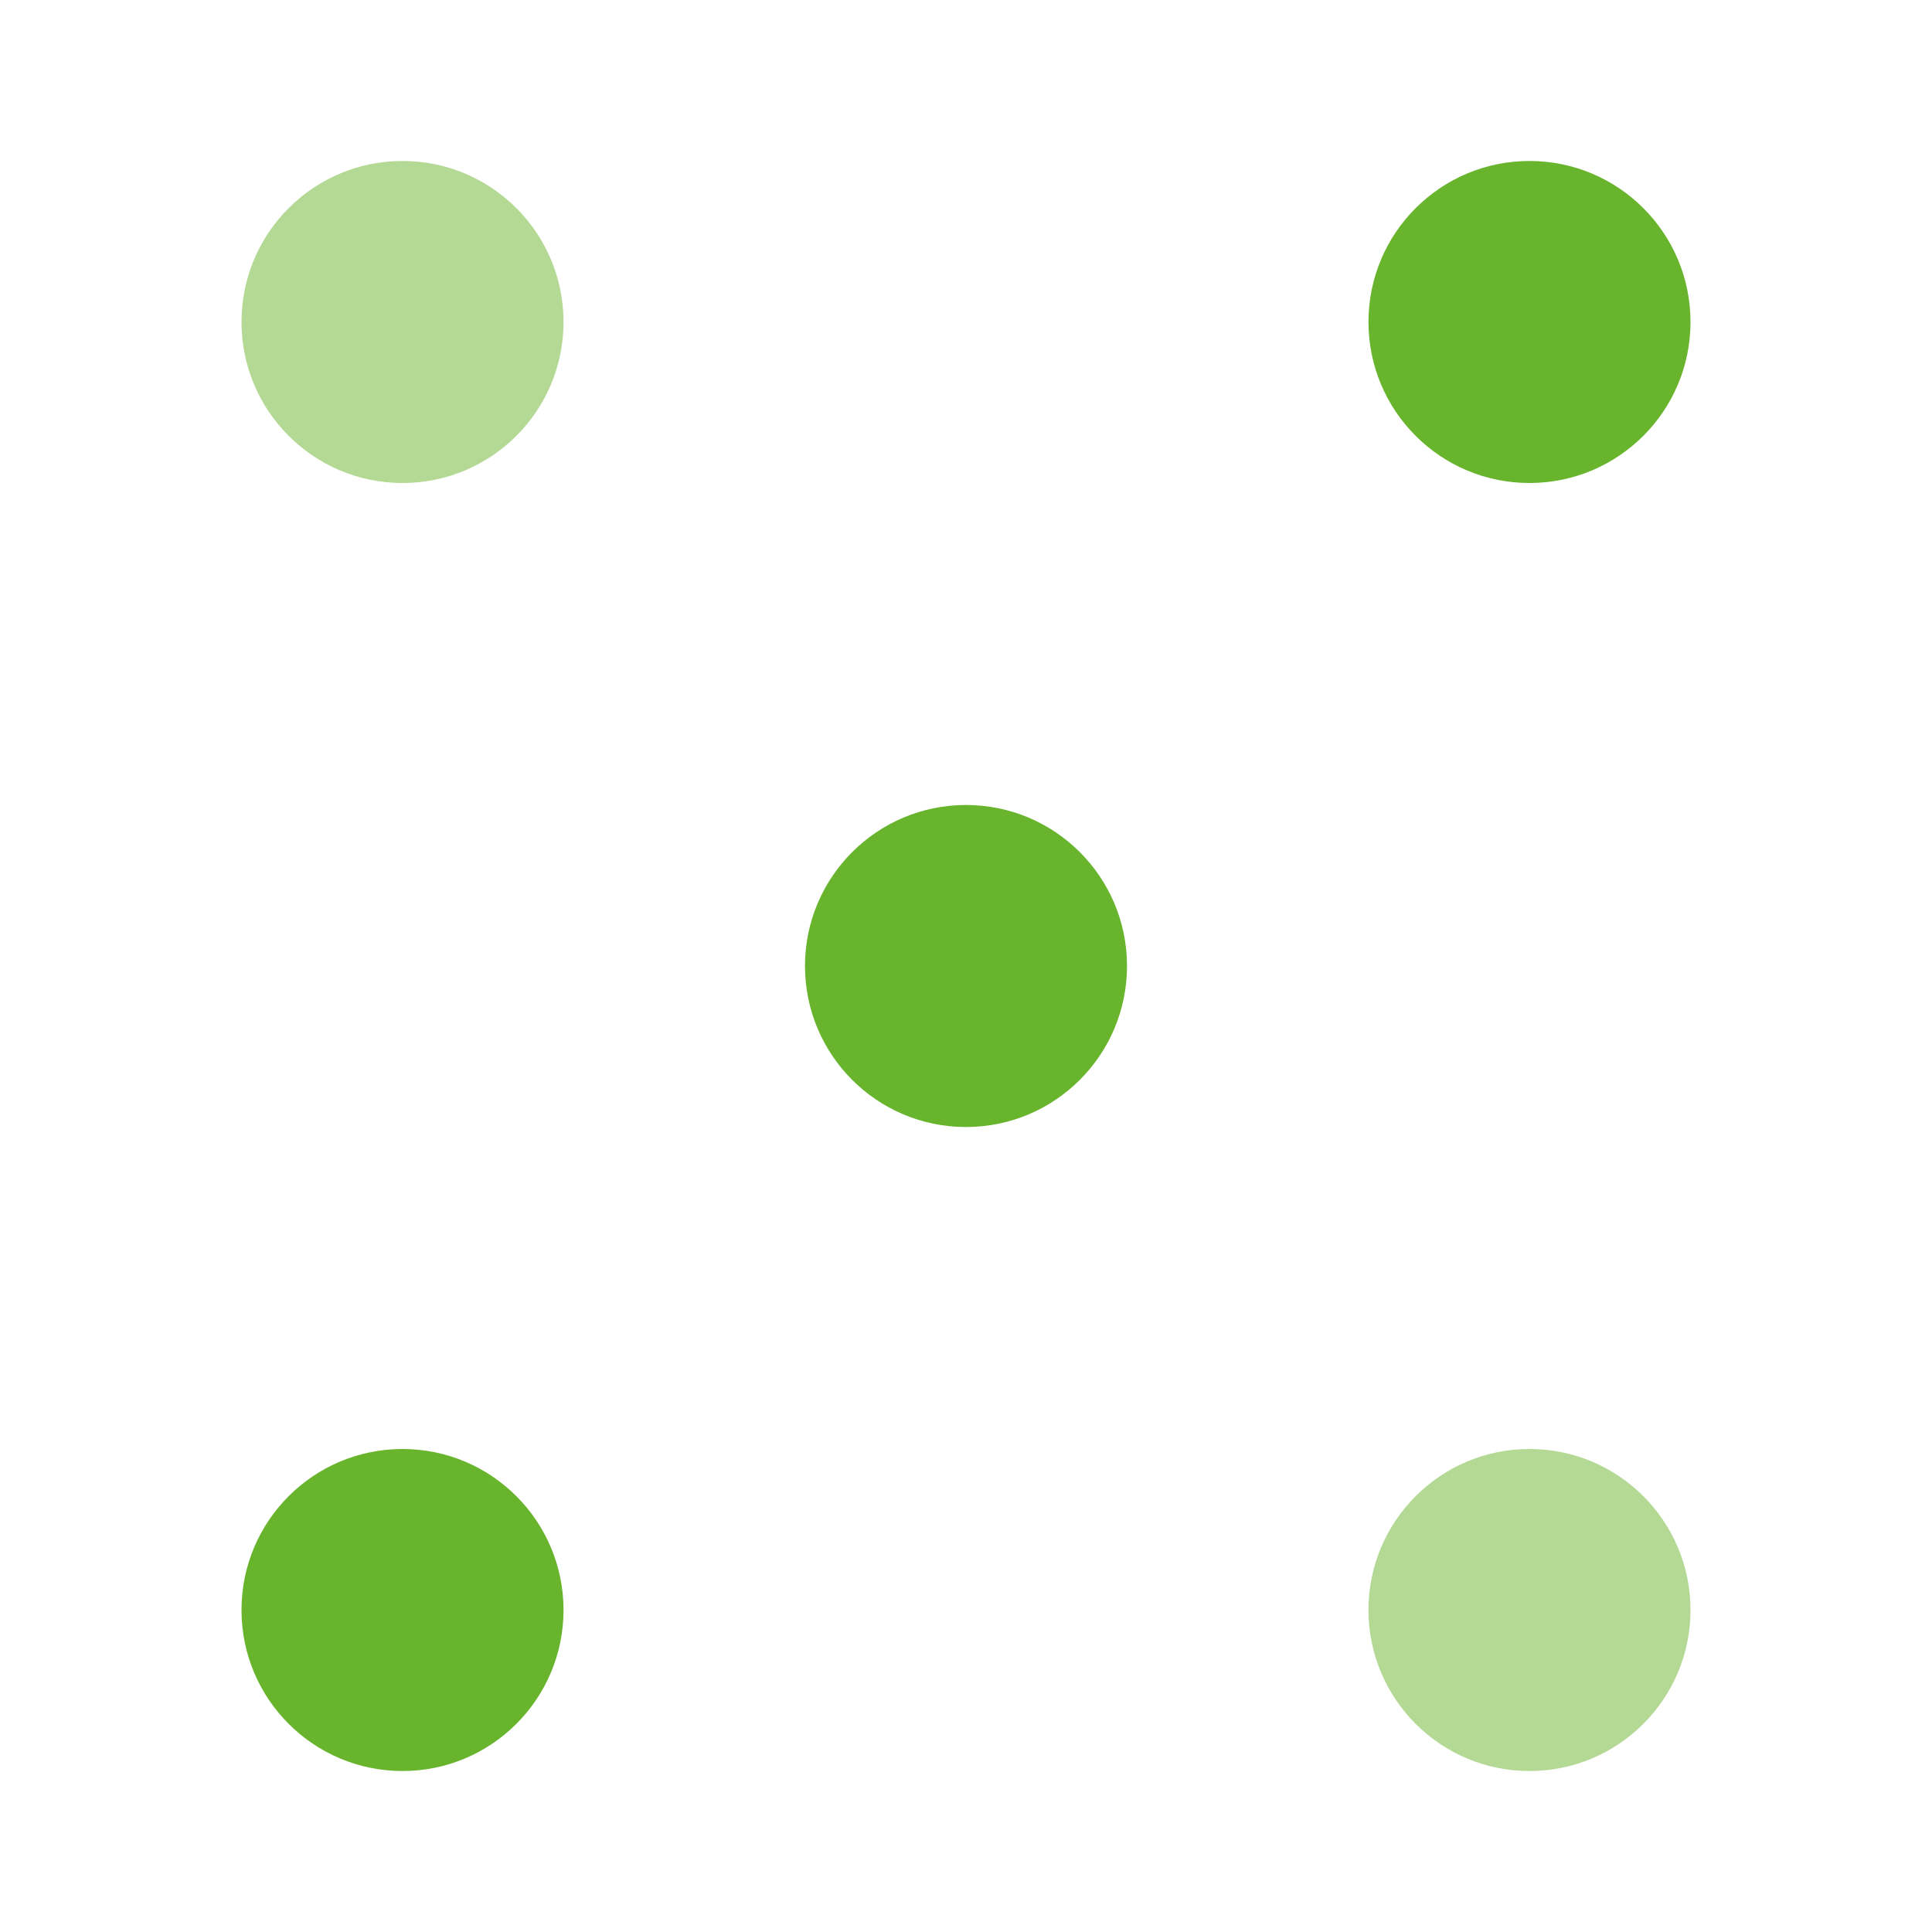 <svg width="50" height="50" viewBox="0 0 50 50" fill="none" xmlns="http://www.w3.org/2000/svg">
<circle cx="10.417" cy="8.333" r="4.167" fill="#68B42D" fill-opacity="0.5"/>
<circle cx="39.583" cy="8.333" r="4.167" fill="#68B42D"/>
<circle cx="25" cy="25" r="4.167" fill="#68B42D"/>
<circle cx="10.417" cy="41.667" r="4.167" fill="#68B42D"/>
<circle cx="39.583" cy="41.667" r="4.167" fill="#68B42D" fill-opacity="0.5"/>
</svg>
